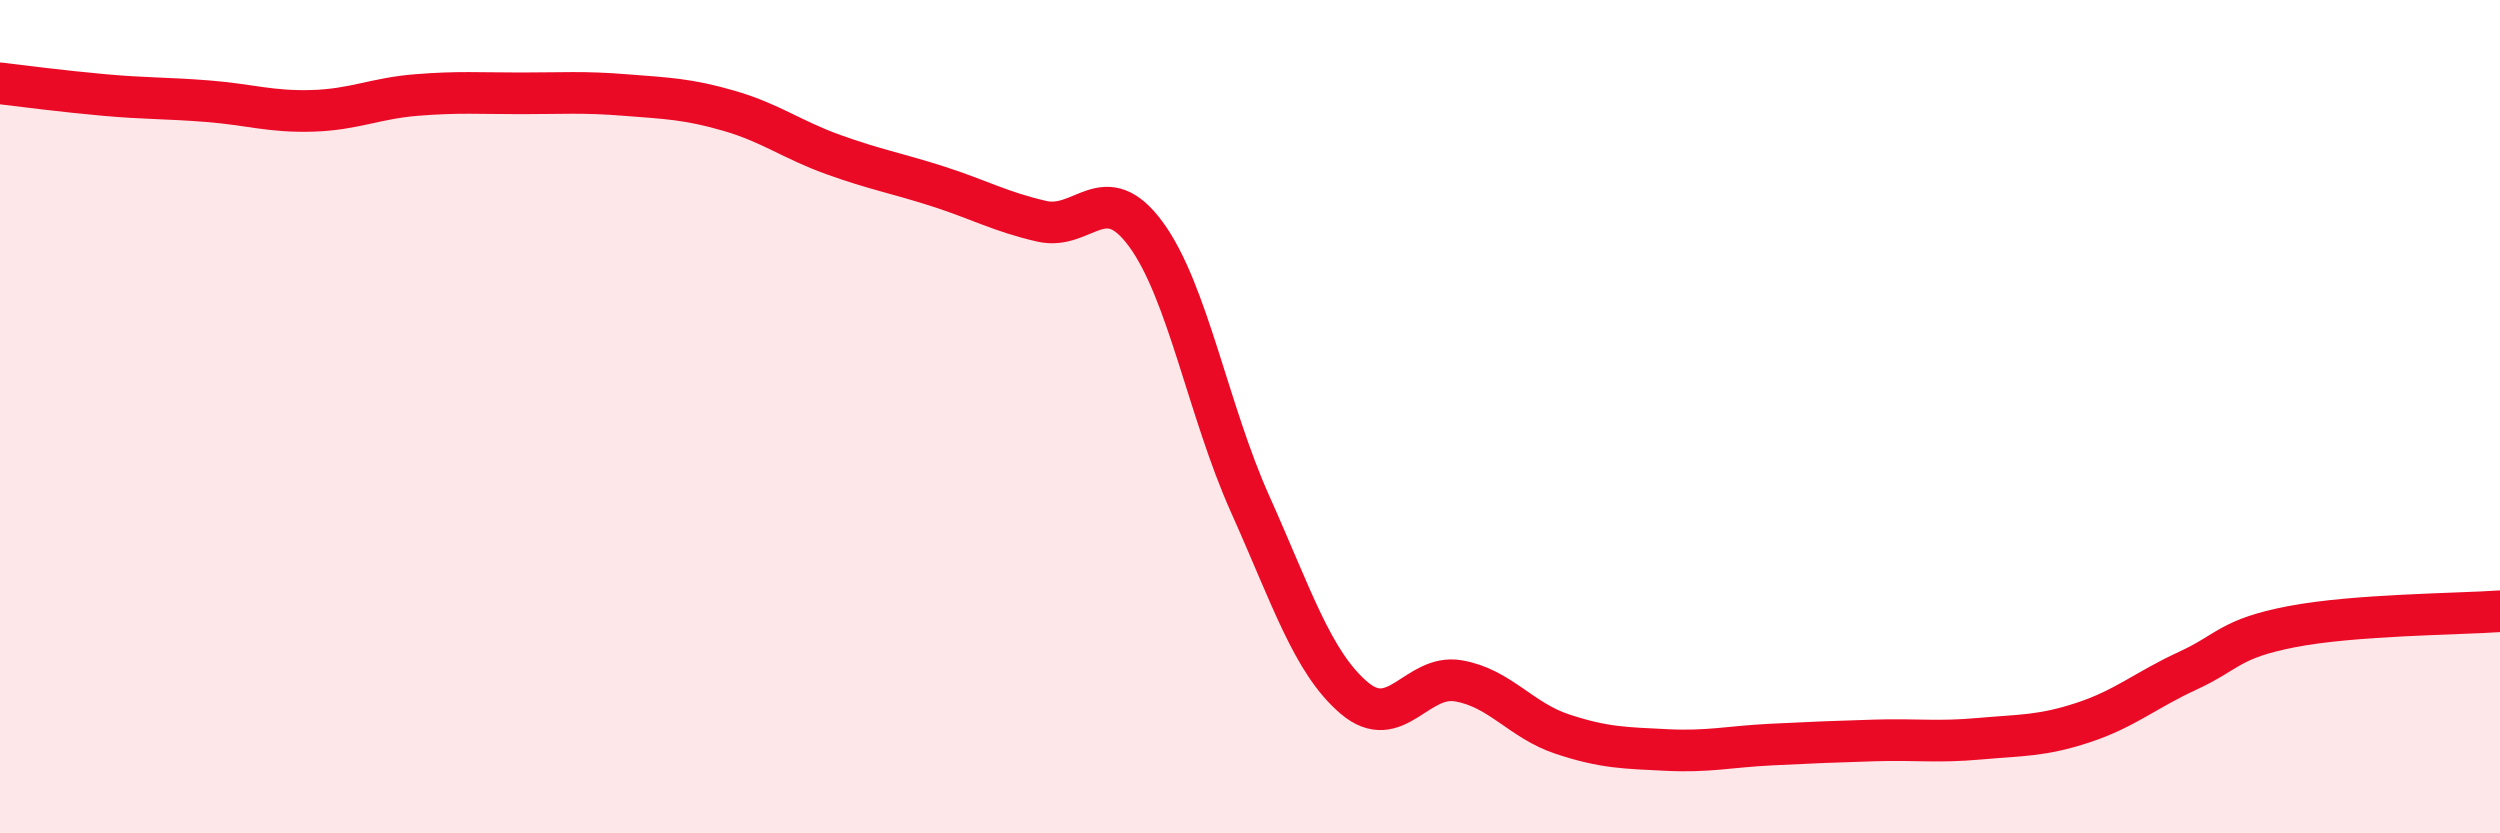 
    <svg width="60" height="20" viewBox="0 0 60 20" xmlns="http://www.w3.org/2000/svg">
      <path
        d="M 0,2 C 0.5,2.06 1.5,2.19 2.5,2.28 C 3.5,2.37 4,2.35 5,2.43 C 6,2.51 6.5,2.69 7.5,2.66 C 8.5,2.63 9,2.36 10,2.28 C 11,2.2 11.5,2.24 12.5,2.24 C 13.5,2.24 14,2.2 15,2.28 C 16,2.36 16.5,2.37 17.5,2.66 C 18.5,2.95 19,3.35 20,3.71 C 21,4.07 21.5,4.15 22.5,4.47 C 23.5,4.79 24,5.08 25,5.31 C 26,5.54 26.5,4.26 27.5,5.62 C 28.5,6.98 29,9.86 30,12.09 C 31,14.32 31.5,15.9 32.5,16.75 C 33.5,17.6 34,16.17 35,16.34 C 36,16.51 36.5,17.29 37.5,17.62 C 38.5,17.95 39,17.95 40,18 C 41,18.05 41.5,17.92 42.5,17.87 C 43.5,17.82 44,17.8 45,17.77 C 46,17.74 46.5,17.82 47.5,17.73 C 48.5,17.64 49,17.67 50,17.34 C 51,17.01 51.5,16.56 52.5,16.1 C 53.5,15.64 53.5,15.33 55,15.04 C 56.5,14.75 59,14.74 60,14.67L60 20L0 20Z"
        fill="#EB0A25"
        opacity="0.1"
        stroke-linecap="round"
        stroke-linejoin="round"
      />
      <path
        d="M 0,2 C 0.5,2.06 1.5,2.19 2.5,2.28 C 3.5,2.37 4,2.35 5,2.43 C 6,2.51 6.5,2.69 7.5,2.66 C 8.5,2.63 9,2.36 10,2.28 C 11,2.2 11.5,2.24 12.5,2.24 C 13.5,2.24 14,2.2 15,2.28 C 16,2.36 16.5,2.37 17.5,2.66 C 18.5,2.95 19,3.35 20,3.71 C 21,4.07 21.5,4.15 22.5,4.47 C 23.5,4.79 24,5.08 25,5.31 C 26,5.54 26.5,4.26 27.5,5.62 C 28.5,6.98 29,9.86 30,12.09 C 31,14.32 31.5,15.9 32.5,16.75 C 33.5,17.6 34,16.17 35,16.34 C 36,16.51 36.5,17.29 37.5,17.62 C 38.5,17.95 39,17.95 40,18 C 41,18.05 41.5,17.92 42.5,17.87 C 43.5,17.82 44,17.8 45,17.77 C 46,17.74 46.5,17.82 47.5,17.73 C 48.5,17.64 49,17.67 50,17.34 C 51,17.01 51.5,16.56 52.5,16.1 C 53.5,15.64 53.5,15.33 55,15.04 C 56.5,14.75 59,14.74 60,14.67"
        stroke="#EB0A25"
        stroke-width="1"
        fill="none"
        stroke-linecap="round"
        stroke-linejoin="round"
      />
    </svg>
  